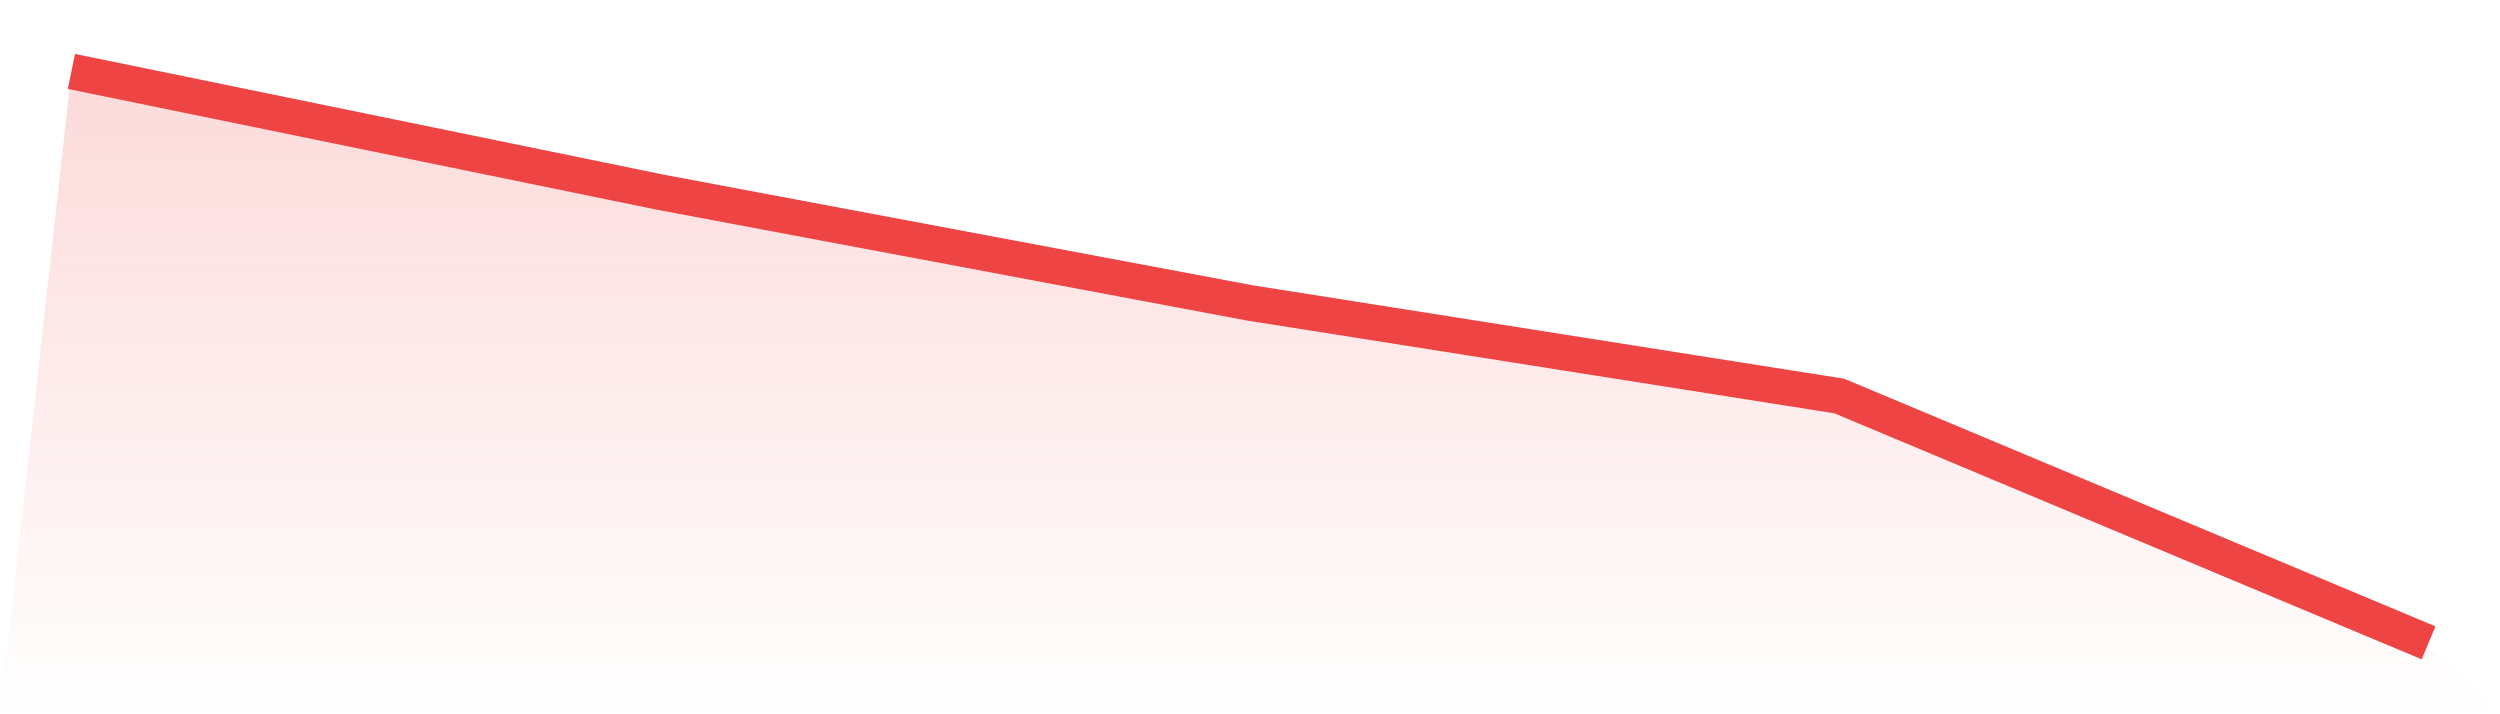 <svg viewBox="0 0 140 40" xmlns="http://www.w3.org/2000/svg">
<defs>
<linearGradient id="gradient" x1="0" x2="0" y1="0" y2="1">
<stop offset="0%" stop-color="#ef4444" stop-opacity="0.2"/>
<stop offset="100%" stop-color="#ef4444" stop-opacity="0"/>
</linearGradient>
</defs>
<path d="M4,4 L4,4 L37,10.767 L70,16.965 L103,22.177 L136,36 L140,40 L0,40 z" fill="url(#gradient)"/>
<path d="M4,4 L4,4 L37,10.767 L70,16.965 L103,22.177 L136,36" fill="none" stroke="#ef4444" stroke-width="2"/>
</svg>